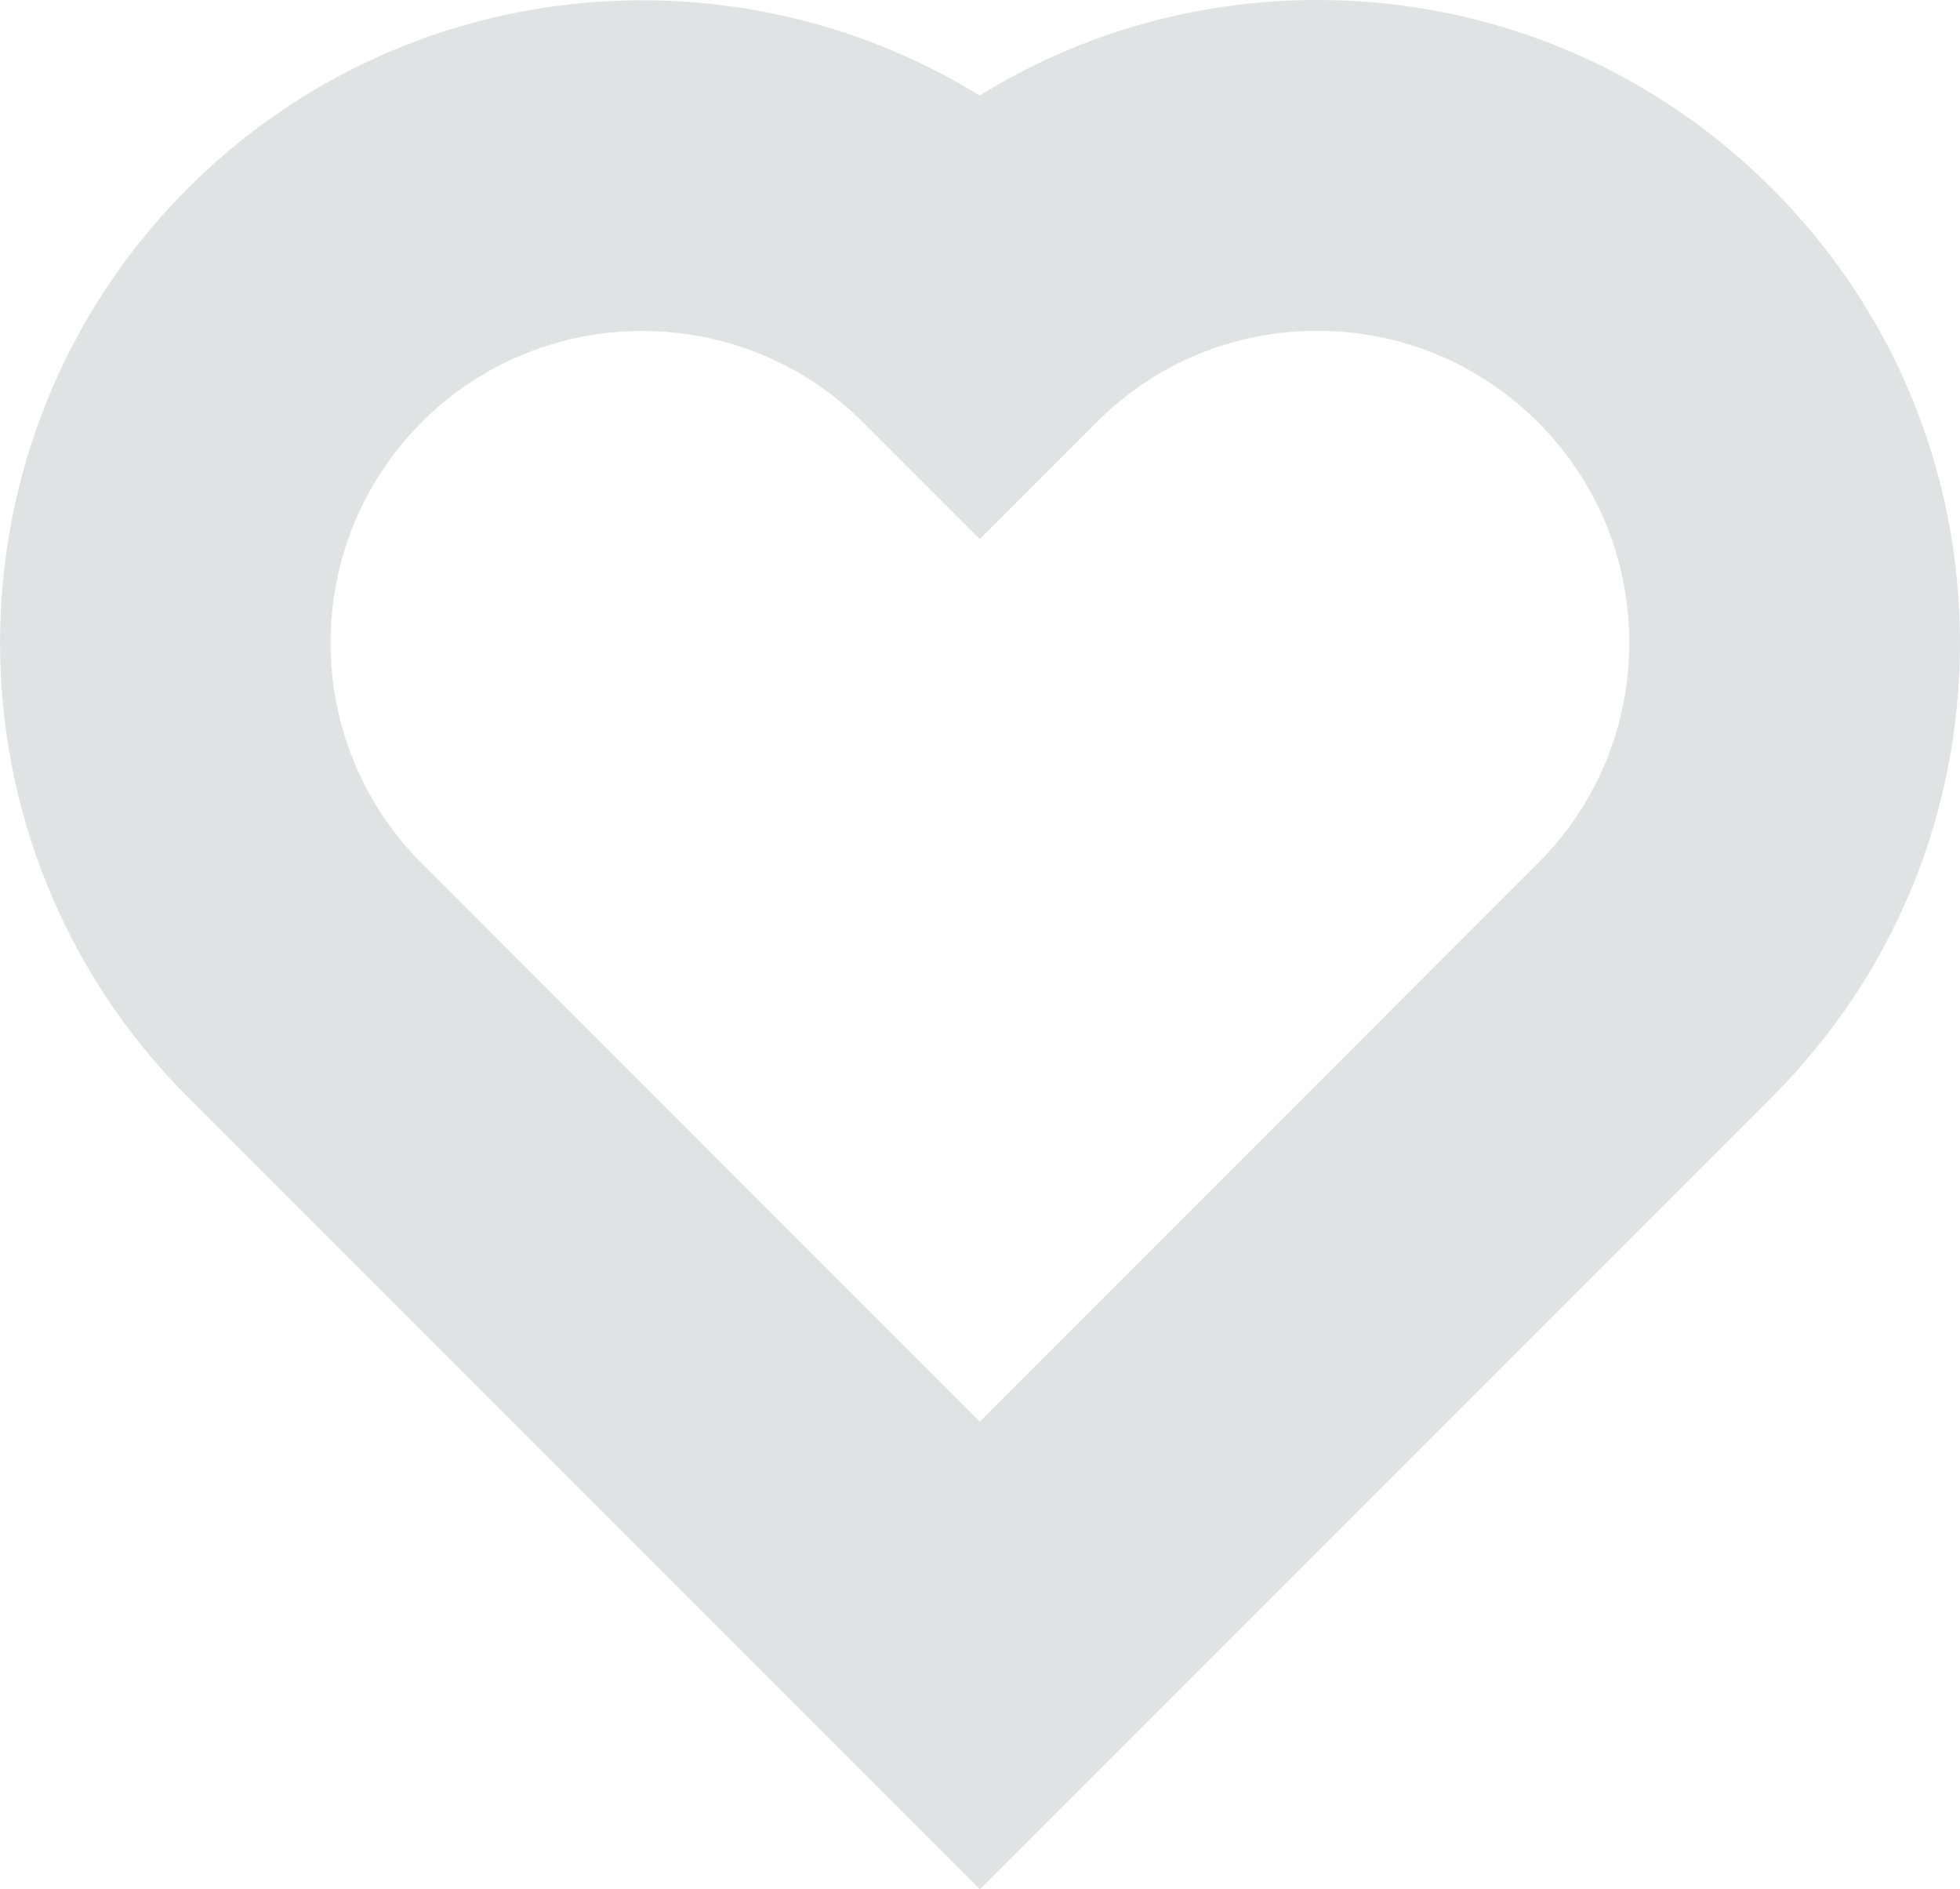 <?xml version="1.0" encoding="UTF-8"?>
<svg xmlns="http://www.w3.org/2000/svg" id="Layer_1" data-name="Layer 1" viewBox="0 0 183.42 176.77">
  <defs>
    <style>
      .cls-1 {
        fill: #32444f;
        opacity: .15;
      }
    </style>
  </defs>
  <path class="cls-1" d="M39.47,39.5c-11.38,11.38-11.38,29.91,0,41.28l52.22,52.23,52.22-52.23c5.52-5.51,8.56-12.85,8.56-20.64s-3.04-15.13-8.55-20.64c-5.52-5.51-12.85-8.55-20.65-8.55s-15.13,3.03-20.64,8.55l-10.94,10.94-10.94-10.94c-11.39-11.38-29.9-11.38-41.29,0h0ZM91.7,176.77L17.59,102.66c-23.45-23.45-23.45-61.6,0-85.05C37.66-2.46,68.5-5.35,91.68,8.94,101.08,3.12,111.94,0,123.28,0c16.06,0,31.17,6.26,42.52,17.61,11.36,11.36,17.62,26.46,17.62,42.53s-6.26,31.17-17.62,42.53l-74.11,74.11Z"></path>
</svg>

